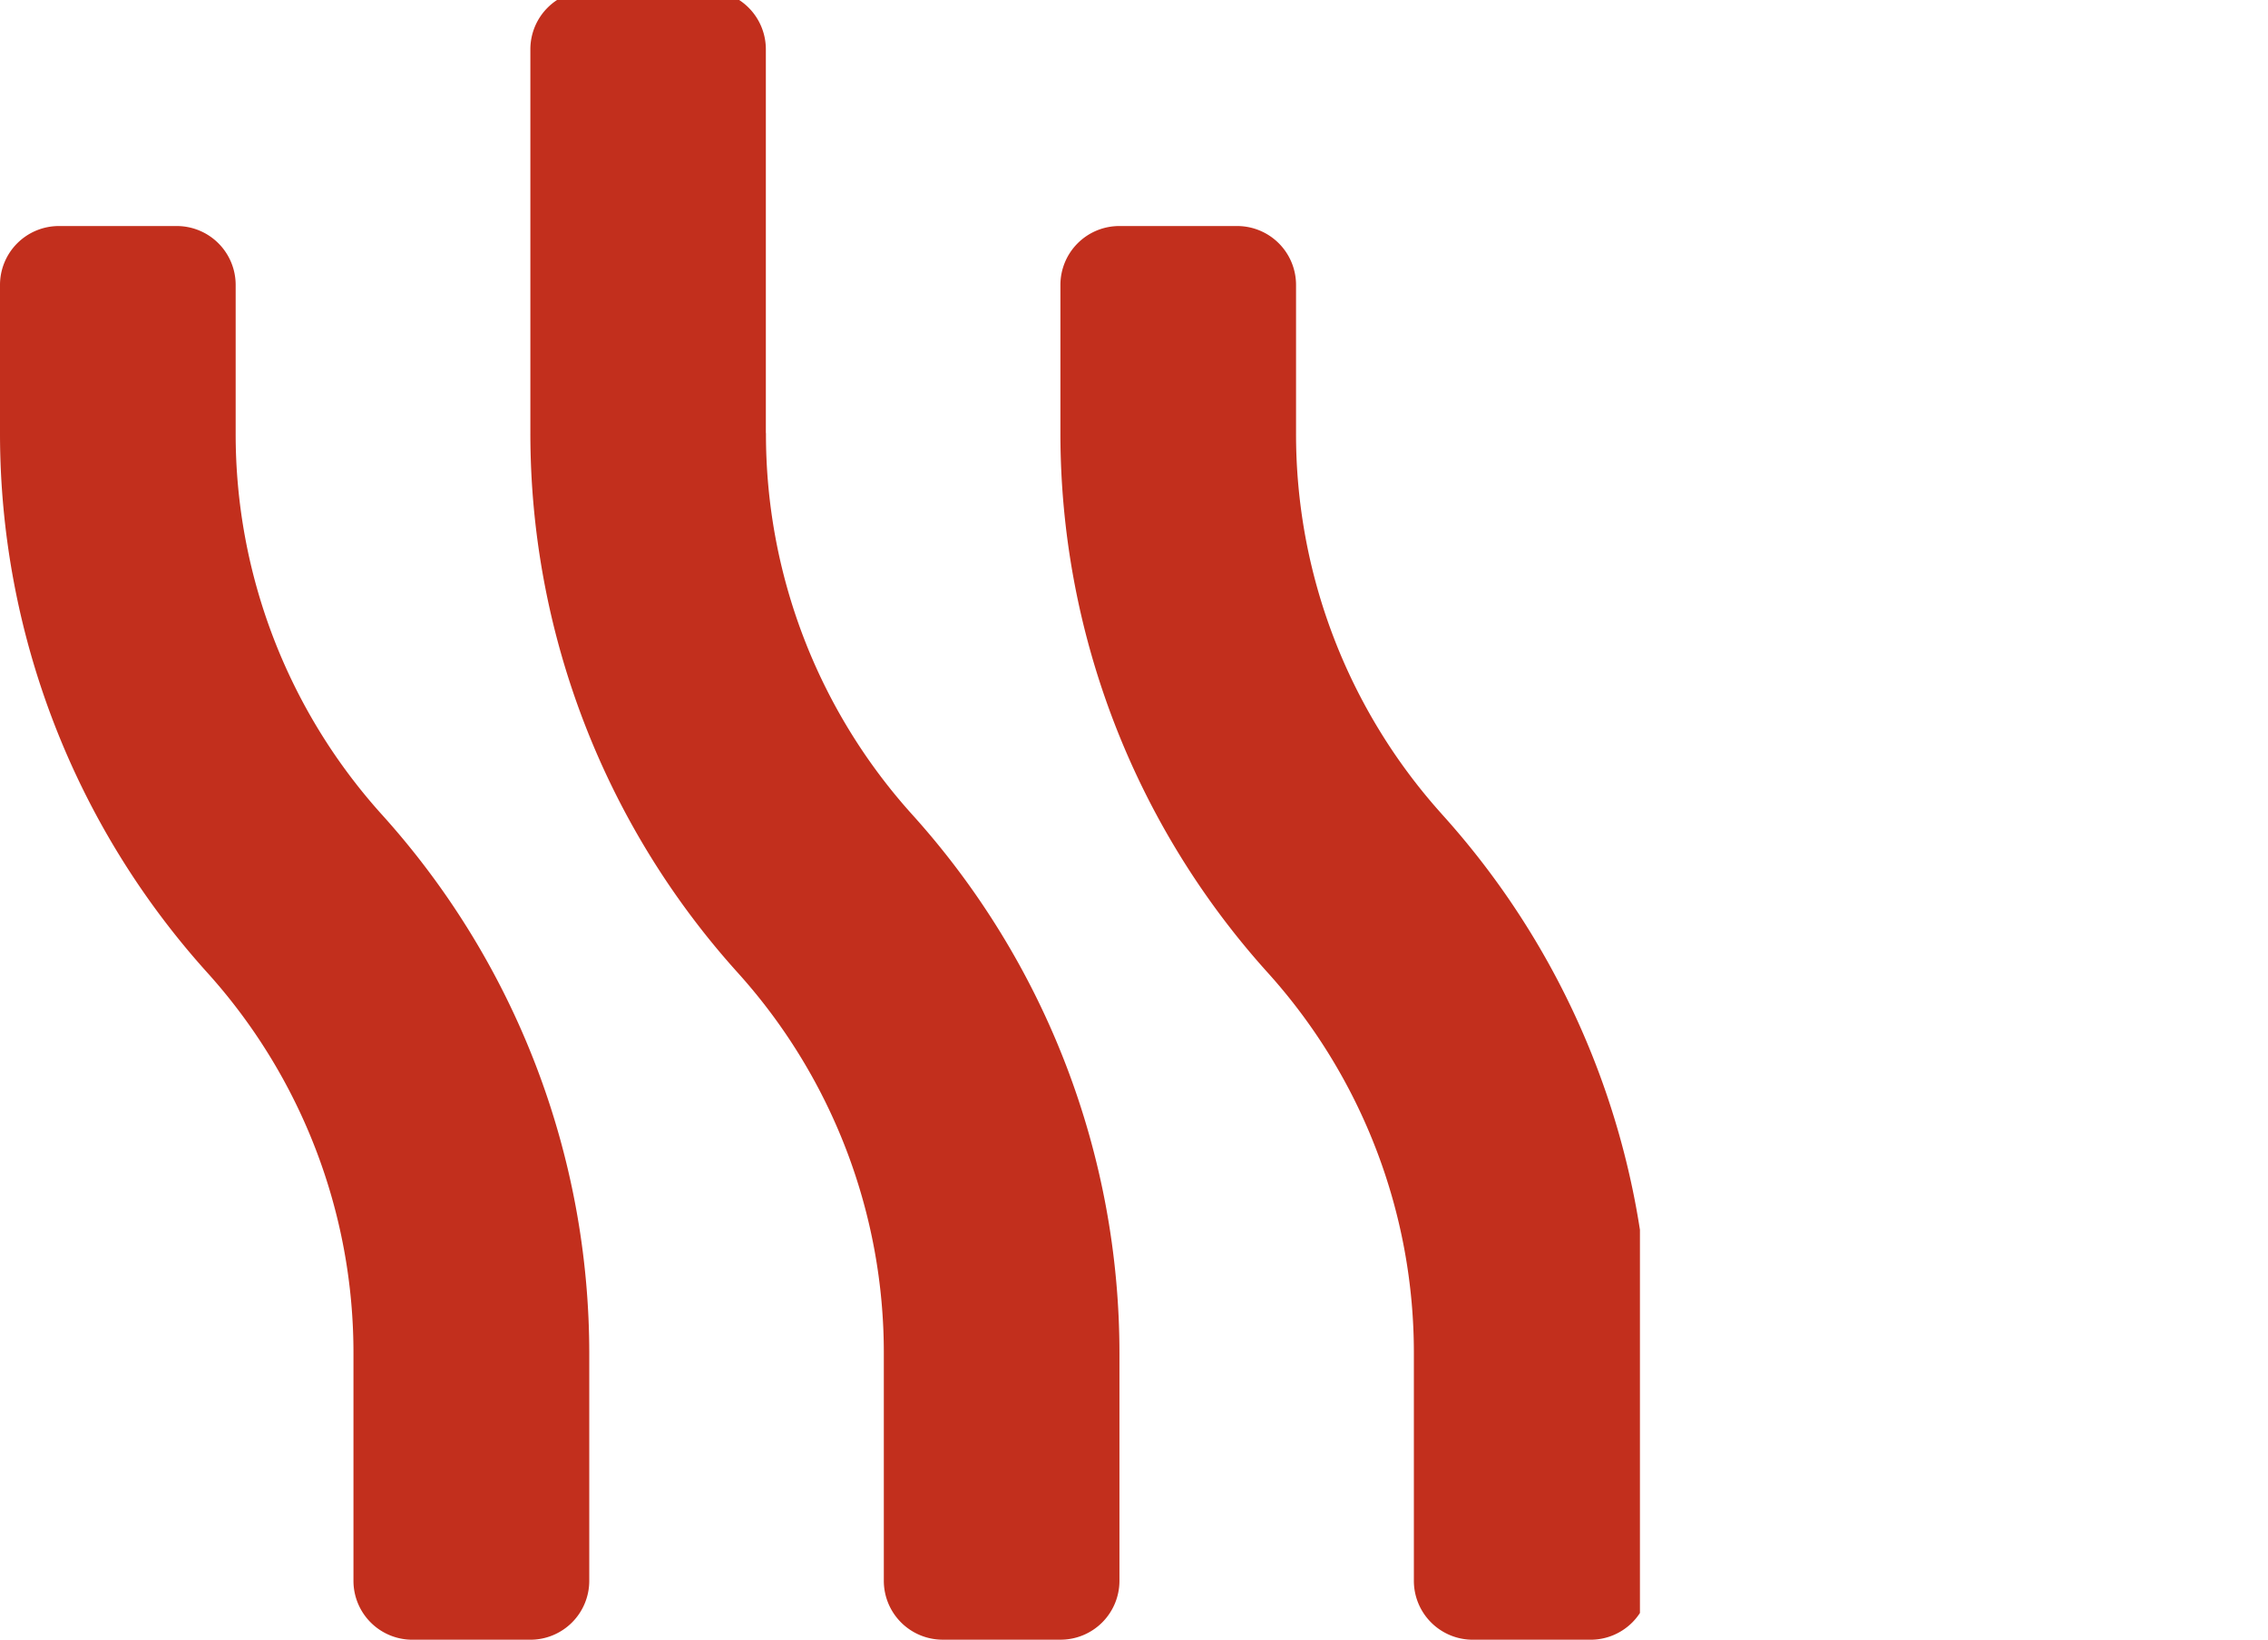 <svg xmlns="http://www.w3.org/2000/svg" xmlns:xlink="http://www.w3.org/1999/xlink" width="65" height="47" viewBox="0 0 65 47">
  <defs>
    <clipPath id="clip-path">
      <rect id="Rectangle_33" data-name="Rectangle 33" width="47" height="47" transform="translate(0 0)" fill="#c22f1d"/>
    </clipPath>
  </defs>
  <g id="prestations-chauffage" transform="translate(-150 -989)">
    <g id="Groupe_15" data-name="Groupe 15" transform="translate(-411)">
      <g id="Groupe_11" data-name="Groupe 11" transform="translate(-411)">
        <g id="Groupe_7" data-name="Groupe 7" transform="translate(972 989)">
          <rect id="Rectangle_8" data-name="Rectangle 8" width="65" height="47" fill="none"/>
        </g>
      </g>
    </g>
    <g id="Groupe_41" data-name="Groupe 41" transform="translate(150 988.667)">
      <g id="Groupe_41-2" data-name="Groupe 41" transform="translate(0 0.333)" clip-path="url(#clip-path)">
        <path id="Tracé_32" data-name="Tracé 32" d="M6.754,12.689V8.442A1.688,1.688,0,0,0,5.065,6.754H1.688A1.688,1.688,0,0,0,0,8.442v4.247A23.073,23.073,0,0,0,5.96,28.175a16.263,16.263,0,0,1,4.17,10.912v6.5a1.688,1.688,0,0,0,1.688,1.688H15.2a1.688,1.688,0,0,0,1.688-1.688v-6.5A23.051,23.051,0,0,0,10.93,23.608,16.282,16.282,0,0,1,6.754,12.689M41.321,23.608a16.282,16.282,0,0,1-4.177-10.919V8.442a1.688,1.688,0,0,0-1.688-1.688H32.079a1.688,1.688,0,0,0-1.688,1.688v4.247a23.073,23.073,0,0,0,5.96,15.486,16.263,16.263,0,0,1,4.17,10.912v6.5a1.688,1.688,0,0,0,1.688,1.688h3.377a1.688,1.688,0,0,0,1.688-1.688v-6.5a23.051,23.051,0,0,0-5.954-15.479M21.949,12.689v-11A1.688,1.688,0,0,0,20.261,0H16.884A1.688,1.688,0,0,0,15.2,1.688v11a23.073,23.073,0,0,0,5.96,15.486,16.263,16.263,0,0,1,4.17,10.912v6.5a1.688,1.688,0,0,0,1.688,1.688h3.377a1.688,1.688,0,0,0,1.688-1.688v-6.5a23.051,23.051,0,0,0-5.954-15.479,16.282,16.282,0,0,1-4.177-10.919" transform="translate(0 -0.275)" fill="#c22f1d"/>
      </g>
    </g>
  </g>
</svg>
